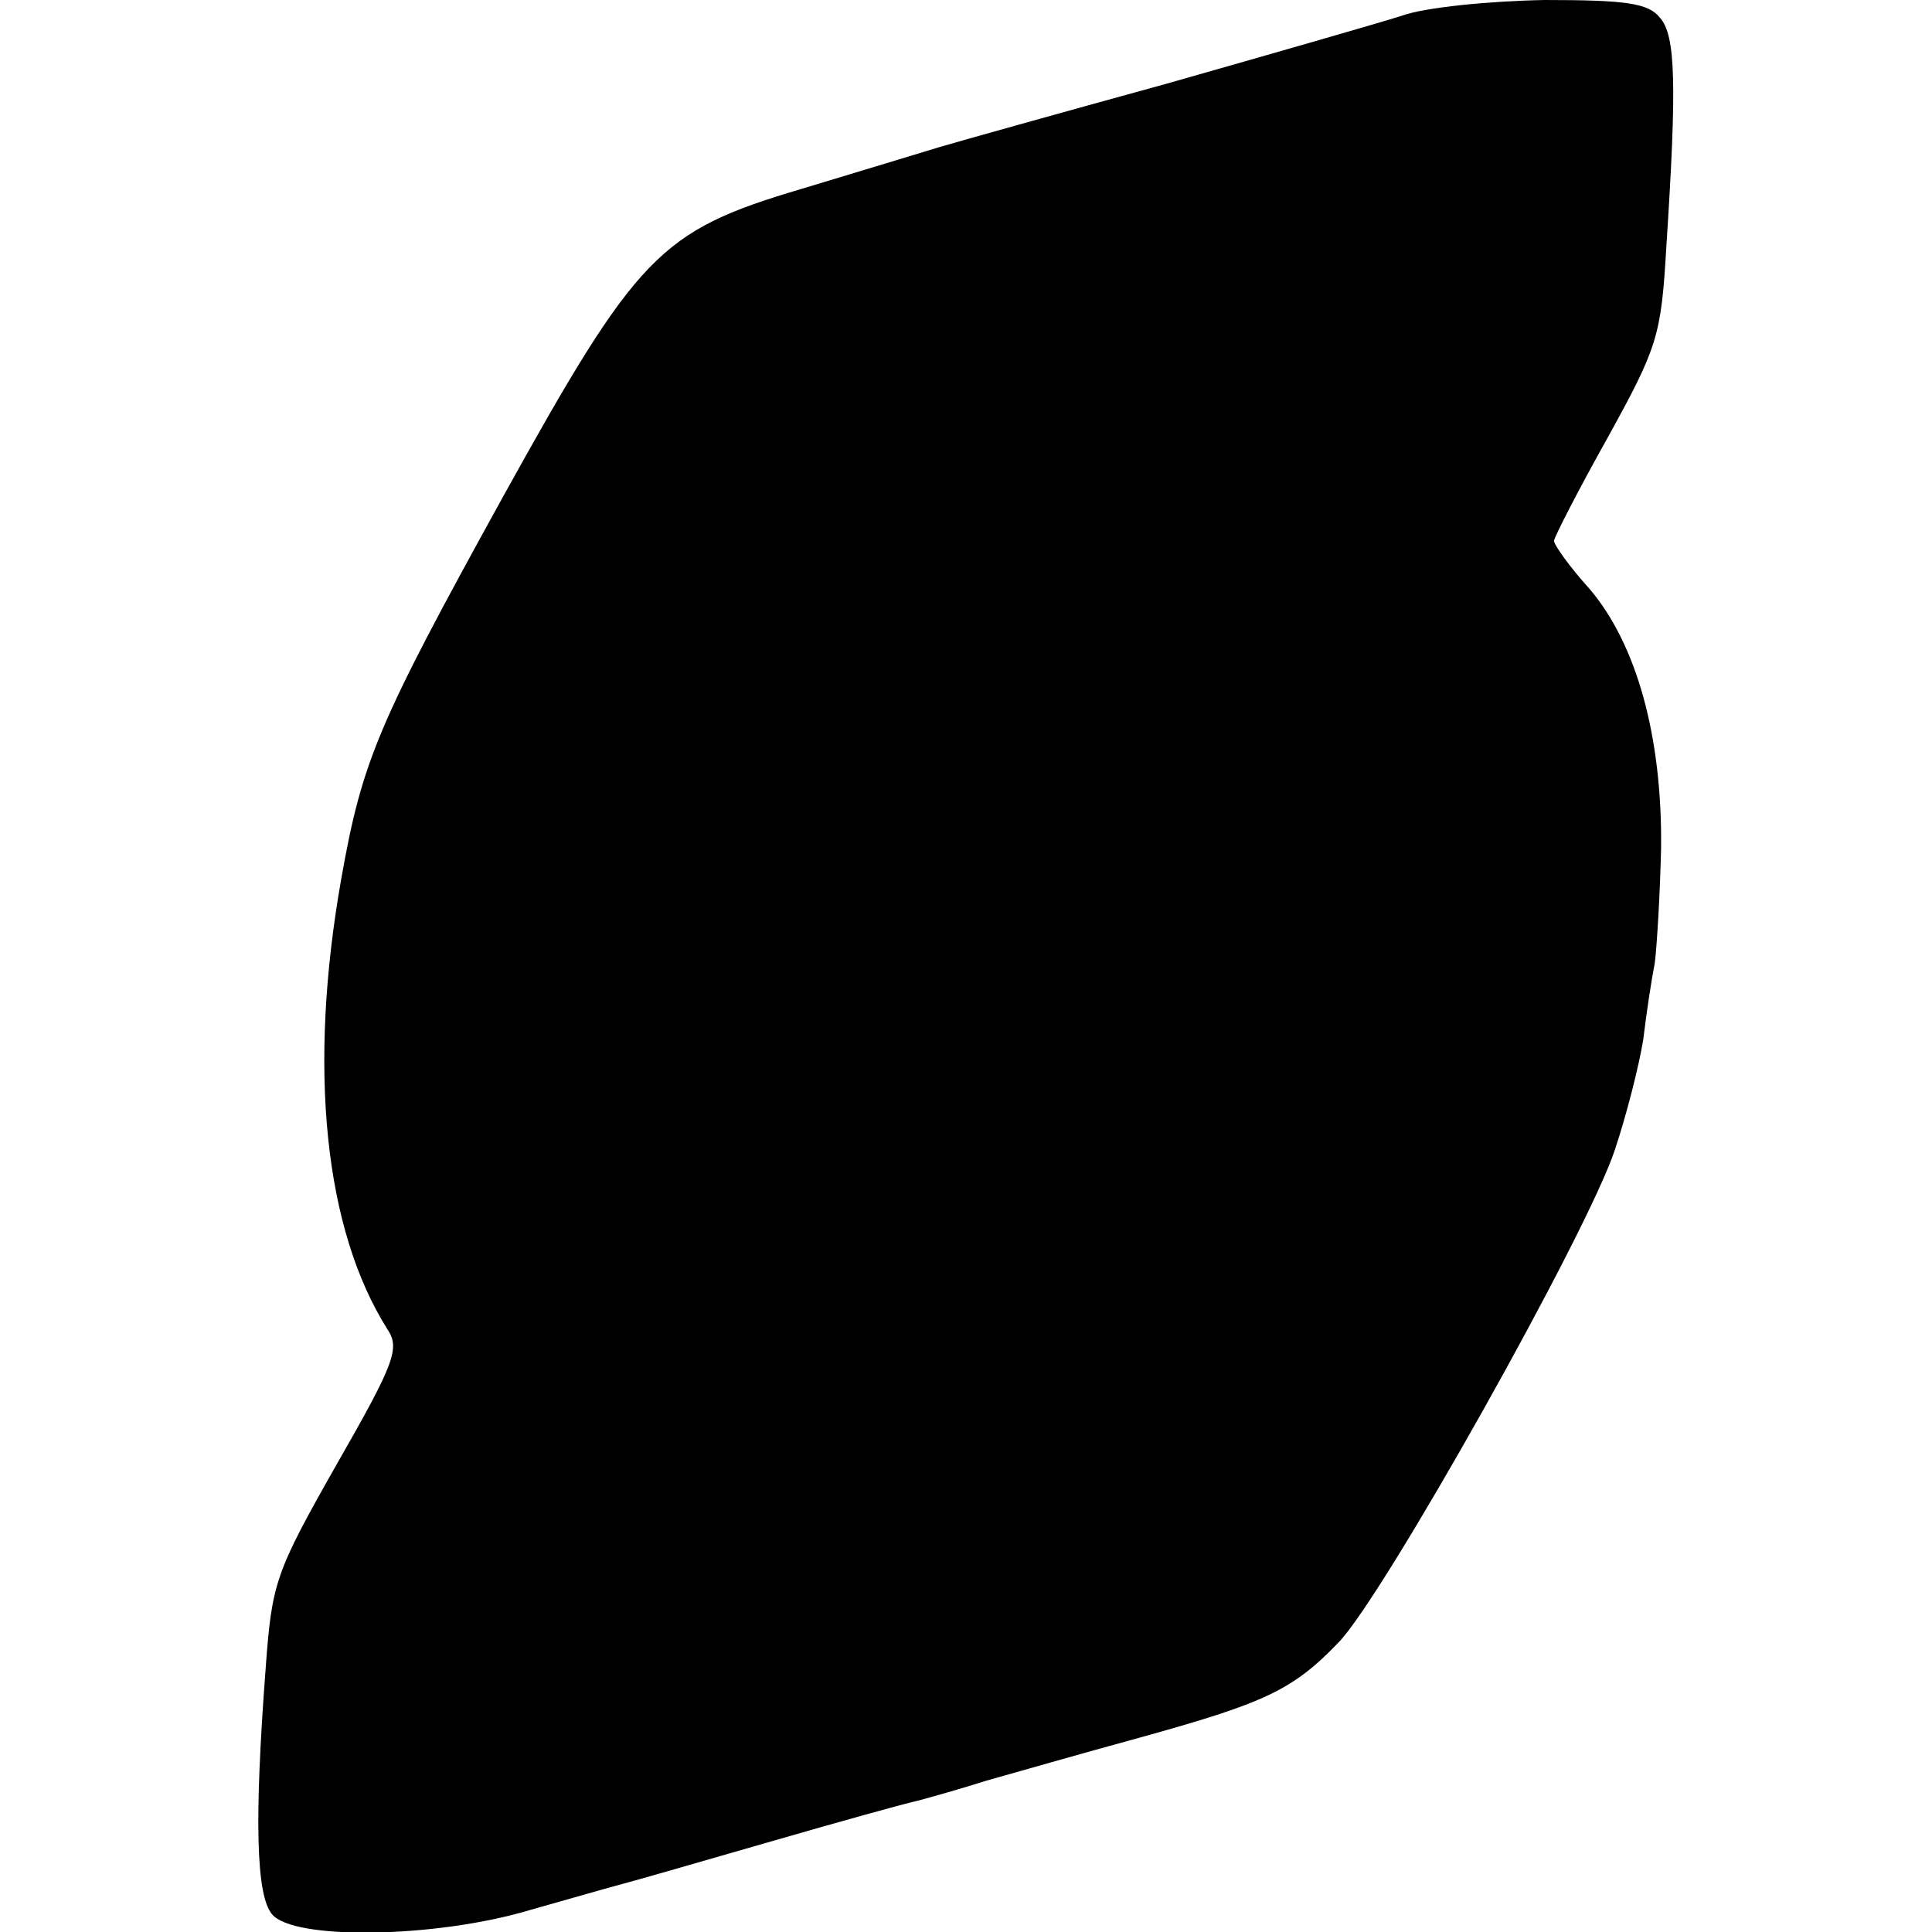 <?xml version="1.0" standalone="no"?>
<!DOCTYPE svg PUBLIC "-//W3C//DTD SVG 20010904//EN"
 "http://www.w3.org/TR/2001/REC-SVG-20010904/DTD/svg10.dtd">
<svg version="1.0" xmlns="http://www.w3.org/2000/svg"
 width="184pt" height="184pt" viewBox="0 0 184 184"
 preserveAspectRatio="xMidYMid meet">
<g transform="translate(0,184) scale(0.1,-0.1)"
fill="#000000" stroke="none">
<path d="M1335 1825 c-22 -7 -123 -36 -225 -65 -102 -28 -198 -55 -215 -60
-16 -5 -76 -23 -132 -40 -135 -40 -156 -62 -285 -295 -118 -214 -133 -249
-153 -362 -32 -181 -16 -334 44 -429 12 -18 7 -32 -48 -128 -59 -104 -62 -113
-68 -195 -11 -145 -9 -216 6 -234 20 -25 156 -23 246 4 39 11 77 22 85 24 8 2
71 20 140 40 69 20 134 38 144 40 11 3 40 11 65 19 25 7 91 26 146 41 119 33
146 45 190 91 42 43 237 390 263 469 11 33 23 80 27 105 3 25 8 58 11 73 2 16
5 65 6 110 1 105 -23 193 -68 246 -19 21 -34 42 -34 46 0 3 23 48 51 98 48 87
51 97 56 182 10 154 9 201 -6 218 -11 14 -32 17 -110 17 -53 -1 -114 -7 -136
-15z"/>
</g>
</svg>

